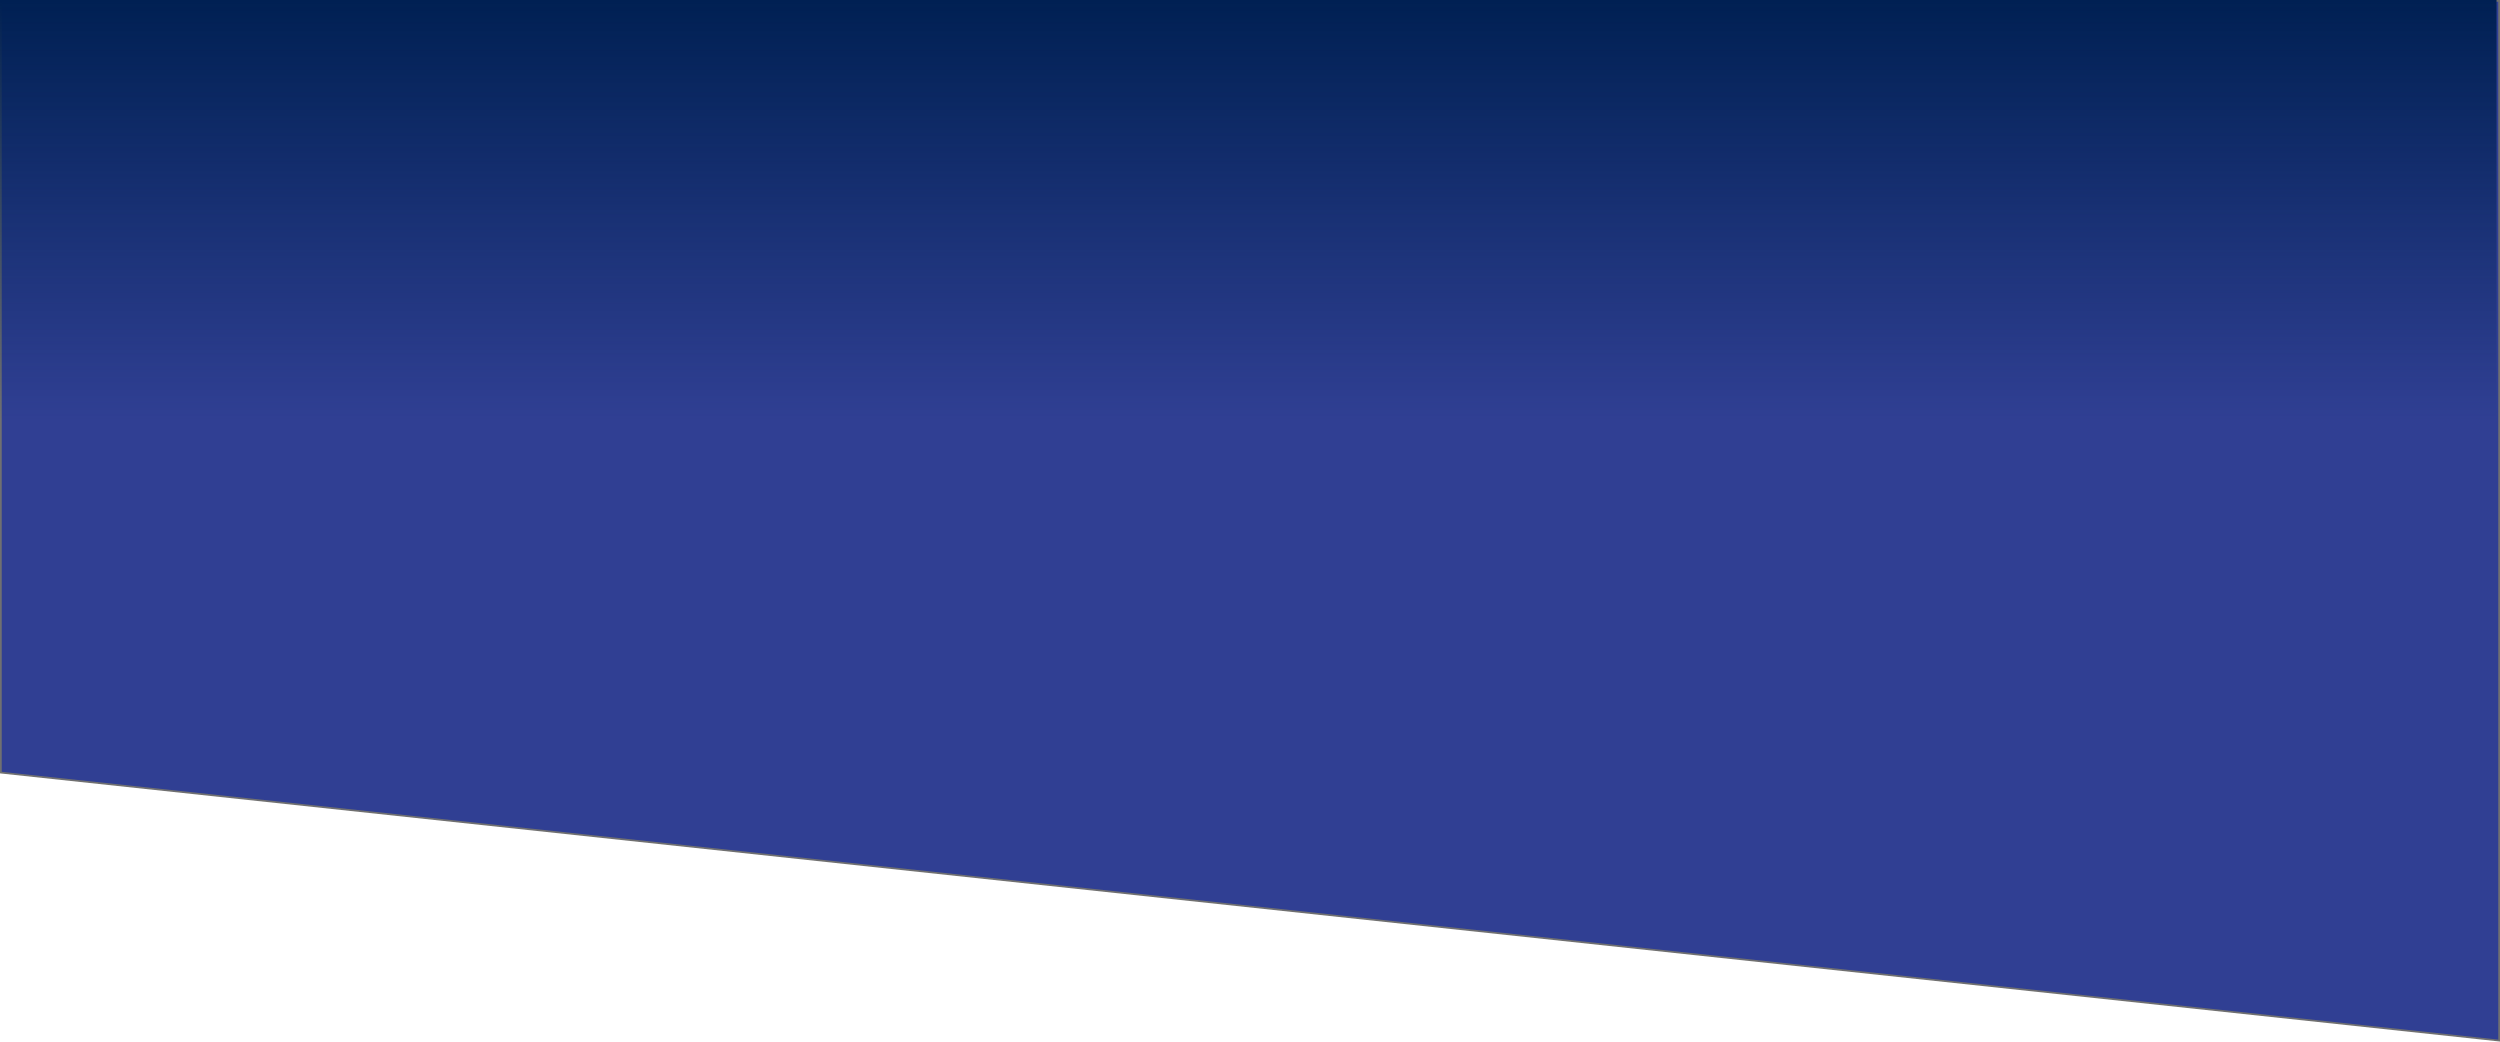 <?xml version="1.0" encoding="UTF-8"?>
<svg xmlns="http://www.w3.org/2000/svg" xmlns:xlink="http://www.w3.org/1999/xlink" width="1442" height="600.764" viewBox="0 0 1442 600.764">
  <defs>
    <linearGradient id="linear-gradient" x1="0.5" x2="0.5" y2="0.974" gradientUnits="objectBoundingBox">
      <stop offset="0" stop-color="#002053"></stop>
      <stop offset="1" stop-color="#002354" stop-opacity="0"></stop>
    </linearGradient>
  </defs>
  <g id="bg-actualidad" transform="translate(0 -3721)">
    <g id="Fondo_actualidad" data-name="Fondo actualidad" transform="translate(0 3721)" fill="#303f93">
      <path d="M 1441.5 600.207 L 0.5 445.645 L 0.5 0.5 L 1441.5 0.5 L 1441.5 600.207 Z" stroke="none"></path>
      <path d="M 1 1 L 1 445.195 L 1441 599.651 L 1441 1 L 1 1 M 0 0 L 1442 0 L 1442 600.764 L 0 446.094 L 0 0 Z" stroke="none" fill="#707070"></path>
    </g>
    <rect id="Rectángulo_15" data-name="Rectángulo 15" width="1440" height="249" transform="translate(0 3721)" fill="url(#linear-gradient)"></rect>
  </g>
</svg>
